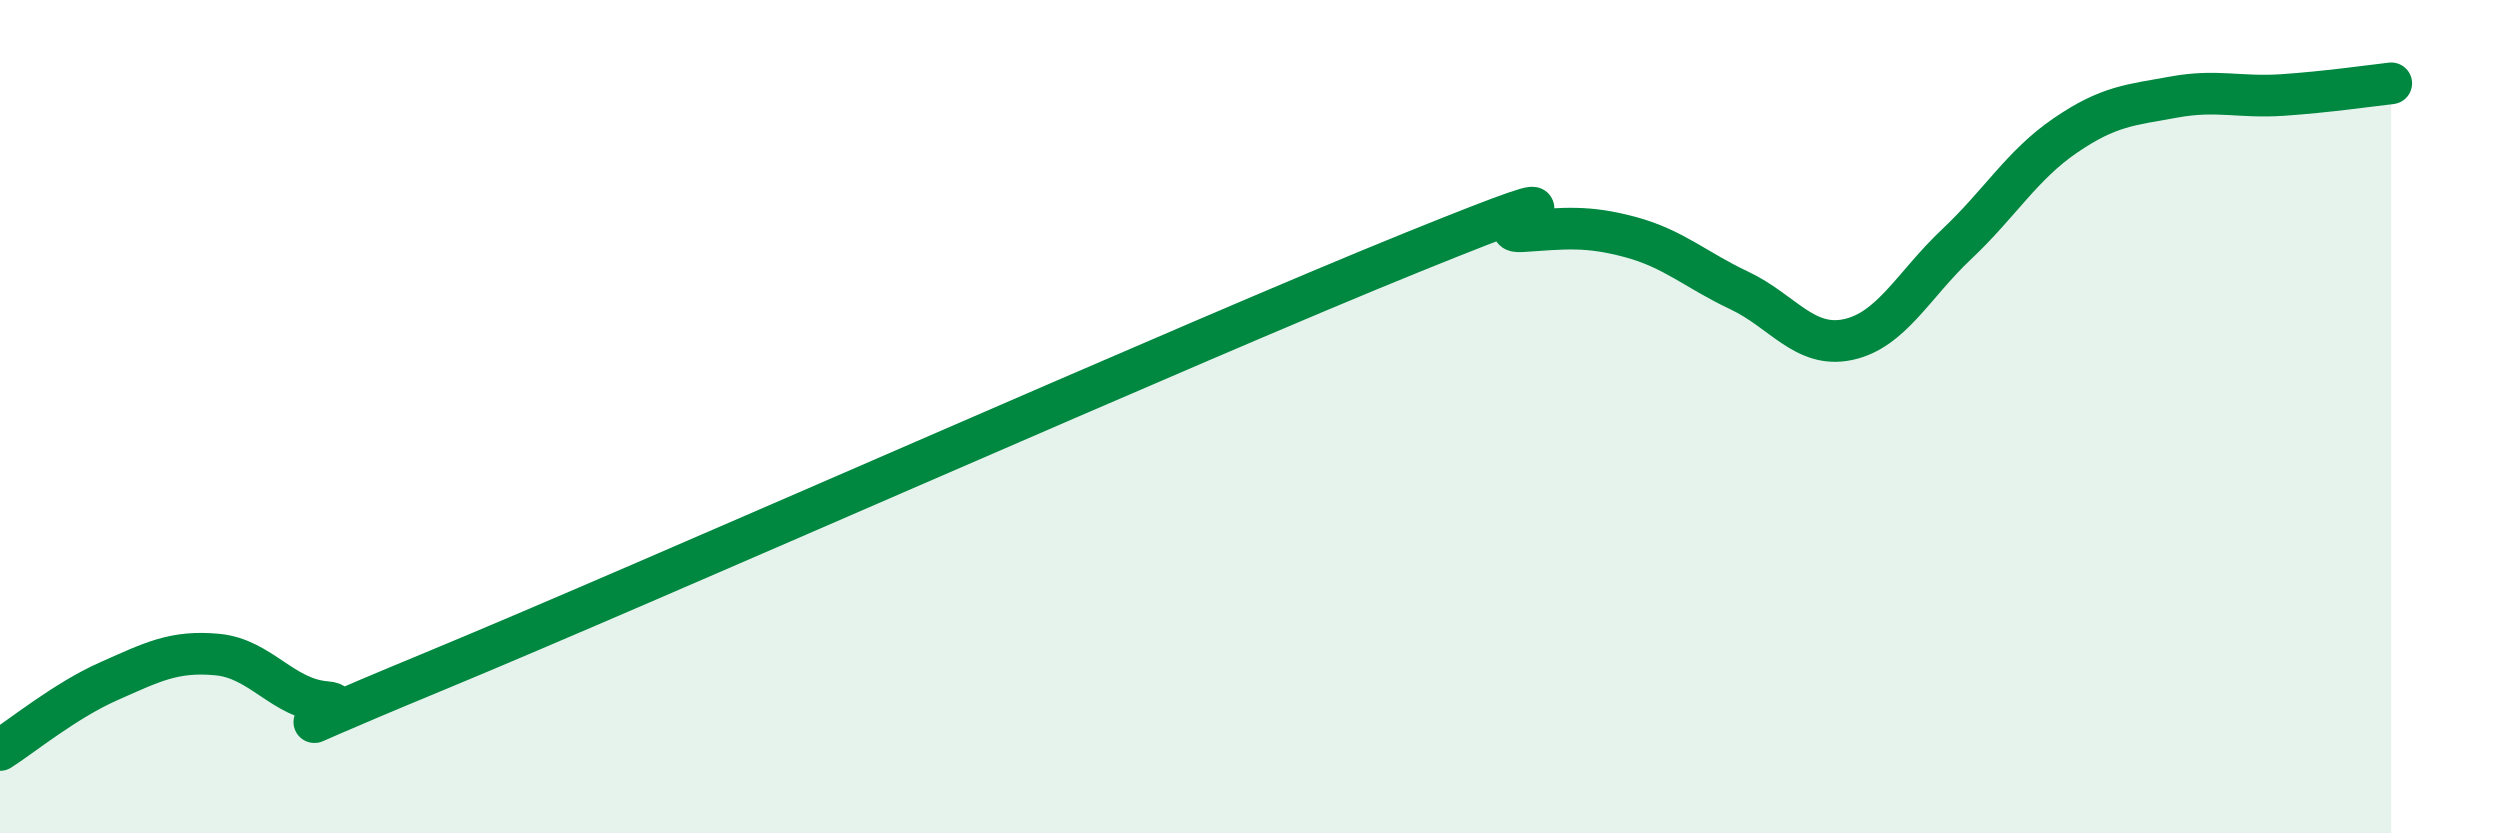 
    <svg width="60" height="20" viewBox="0 0 60 20" xmlns="http://www.w3.org/2000/svg">
      <path
        d="M 0,18 C 0.52,17.67 1.57,16.81 2.61,16.35 C 3.65,15.89 4.18,15.61 5.22,15.71 C 6.26,15.81 6.79,16.77 7.83,16.85 C 8.87,16.93 5.21,18.27 10.43,16.11 C 15.65,13.95 28.69,8.16 33.91,6.05 C 39.13,3.94 35.48,5.62 36.52,5.55 C 37.56,5.48 38.09,5.41 39.13,5.69 C 40.17,5.97 40.7,6.48 41.74,6.97 C 42.78,7.46 43.31,8.37 44.35,8.15 C 45.39,7.93 45.92,6.84 46.96,5.86 C 48,4.88 48.53,3.96 49.57,3.25 C 50.61,2.54 51.13,2.52 52.17,2.33 C 53.21,2.14 53.74,2.35 54.78,2.28 C 55.82,2.21 56.87,2.06 57.39,2L57.39 20L0 20Z"
        fill="#008740"
        opacity="0.1"
        stroke-linecap="round"
        stroke-linejoin="round"
      />
      <path
        d="M 0,18 C 0.52,17.67 1.57,16.81 2.61,16.35 C 3.65,15.89 4.18,15.61 5.22,15.71 C 6.26,15.81 6.79,16.77 7.83,16.85 C 8.87,16.93 5.21,18.27 10.43,16.11 C 15.65,13.95 28.69,8.16 33.91,6.05 C 39.13,3.94 35.48,5.62 36.52,5.55 C 37.56,5.48 38.09,5.41 39.13,5.69 C 40.17,5.97 40.7,6.48 41.74,6.97 C 42.78,7.46 43.31,8.37 44.35,8.15 C 45.39,7.93 45.92,6.84 46.96,5.86 C 48,4.88 48.53,3.96 49.57,3.25 C 50.61,2.54 51.13,2.52 52.17,2.33 C 53.21,2.14 53.74,2.35 54.78,2.28 C 55.82,2.21 56.87,2.06 57.39,2"
        stroke="#008740"
        stroke-width="1"
        fill="none"
        stroke-linecap="round"
        stroke-linejoin="round"
      />
    </svg>
  